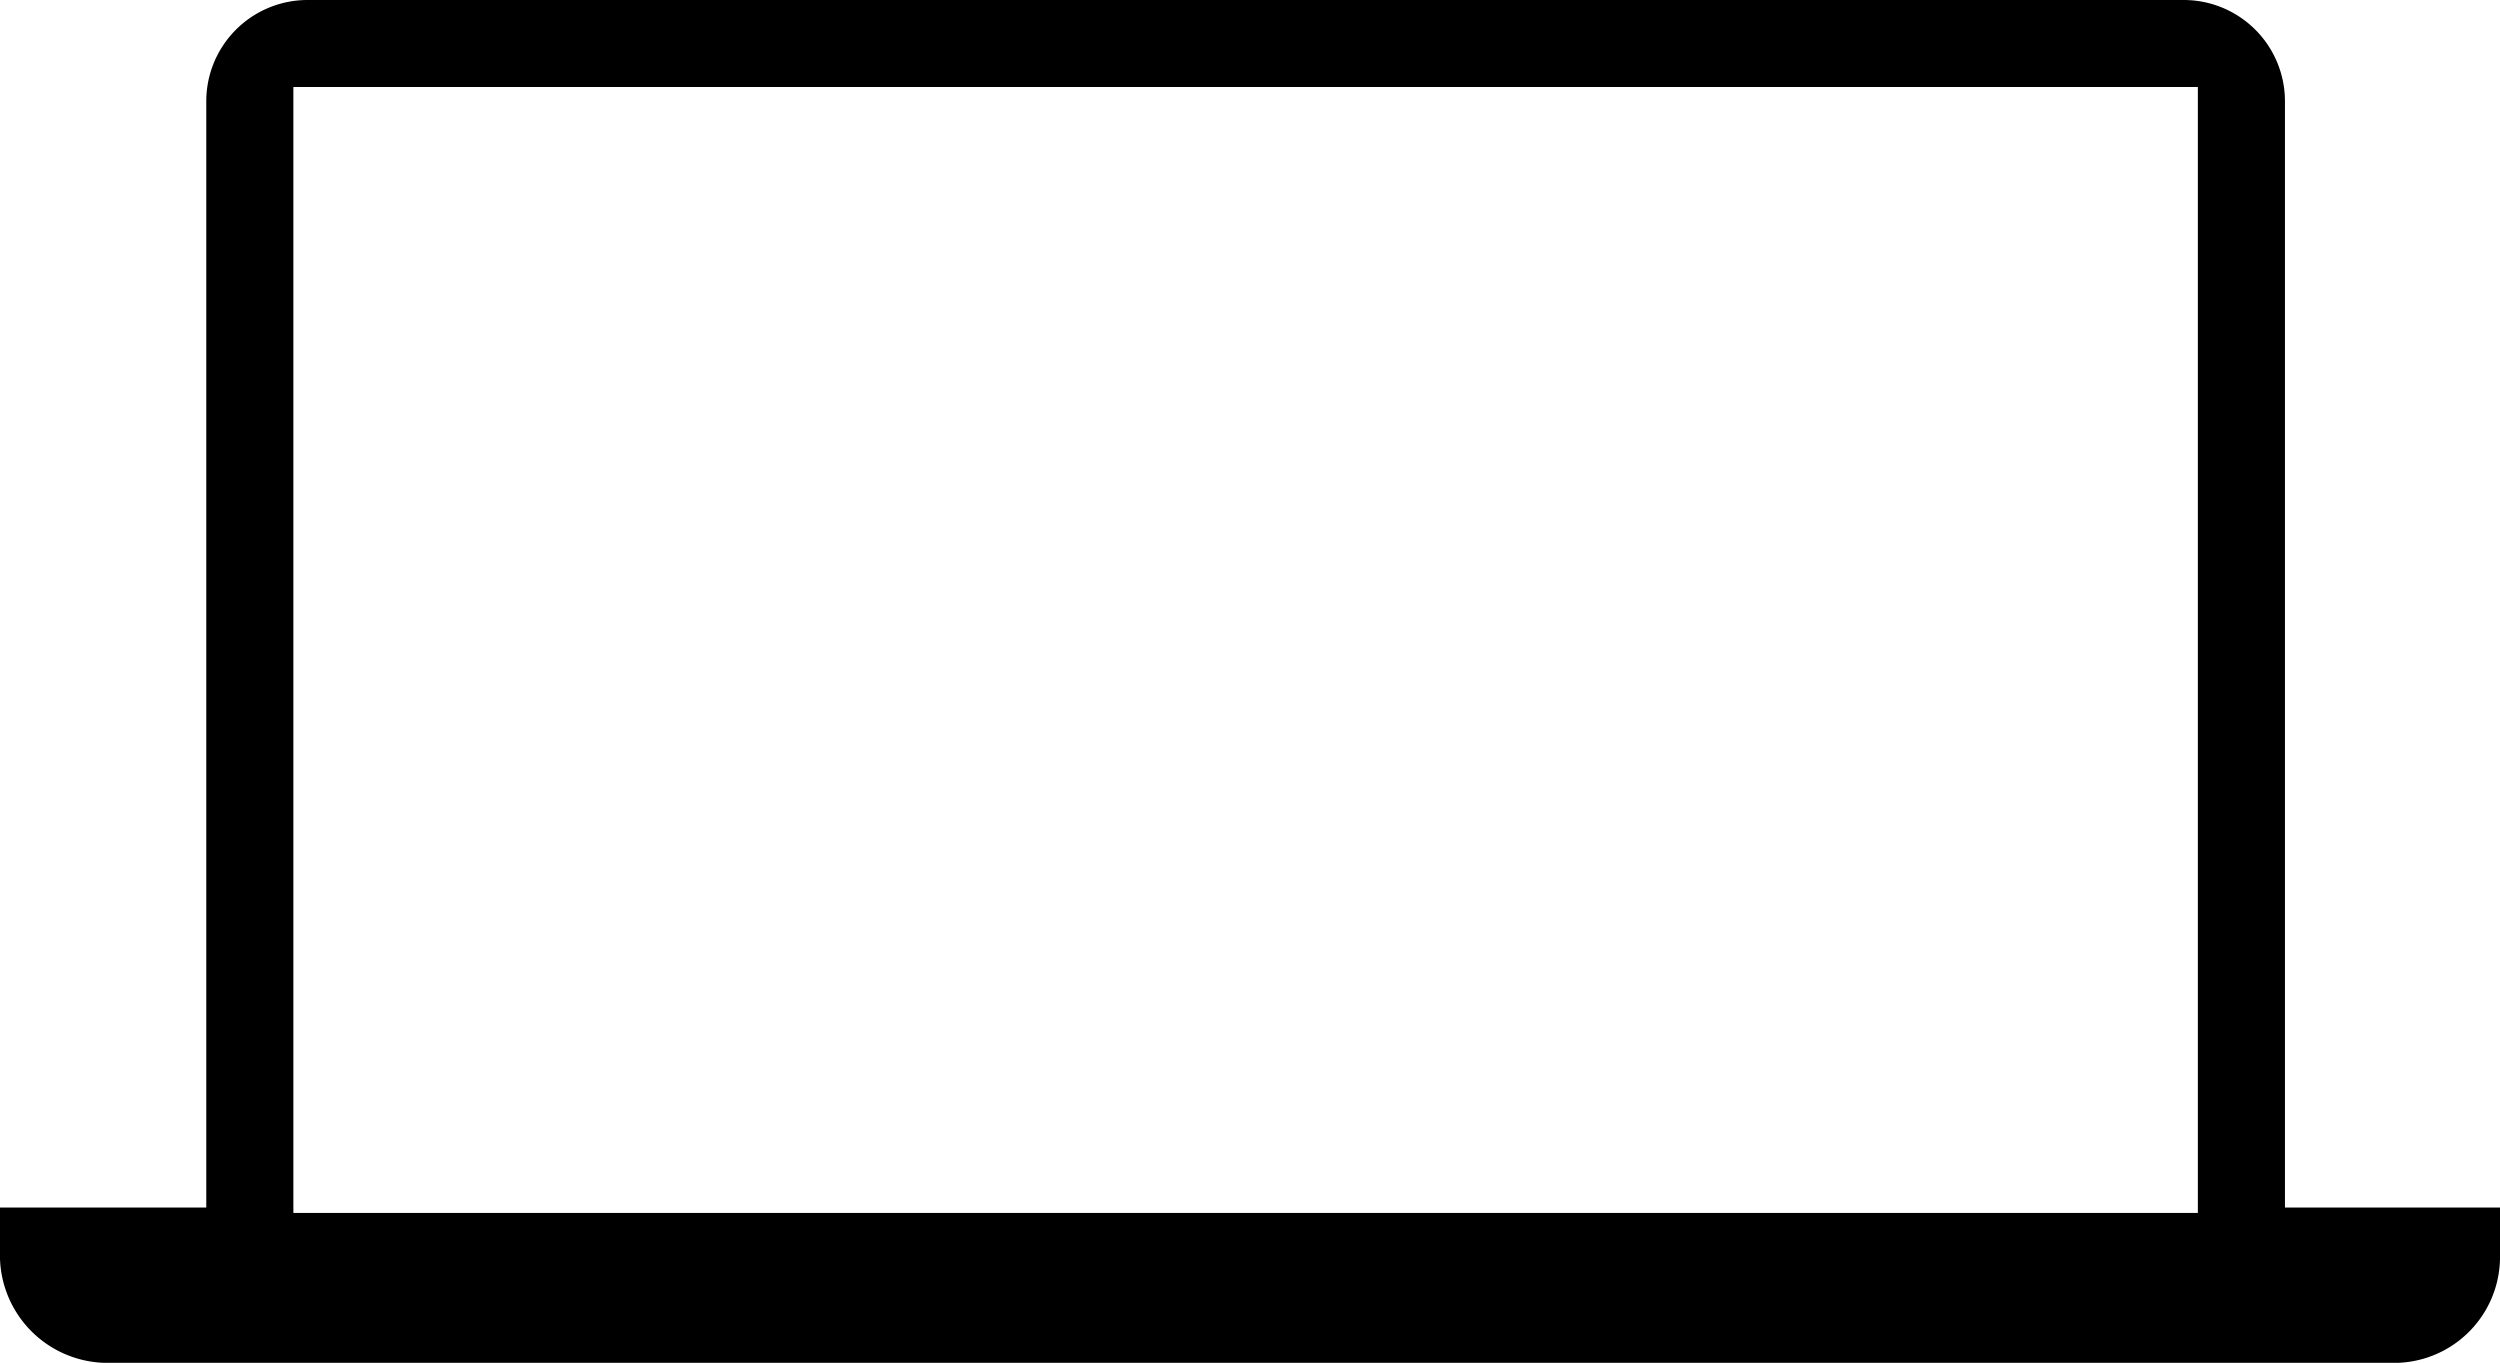 <svg xmlns="http://www.w3.org/2000/svg" width="141.945" height="77.375" viewBox="0 0 141.945 77.375">
  <path id="Path_531" data-name="Path 531" d="M3233.365,1225.517v-62.826a5.751,5.751,0,0,0-5.736-5.736h-106.55a5.752,5.752,0,0,0-5.737,5.736v62.826H3103.63v2.914a6.118,6.118,0,0,0,5.841,5.9h130.374a6.02,6.02,0,0,0,5.73-5.9v-2.914Zm-113.078-.486v-63.137H3228.42v63.929H3120.288Z" transform="translate(-3103.63 -1156.955)" fill-rule="evenodd"/>
</svg>

